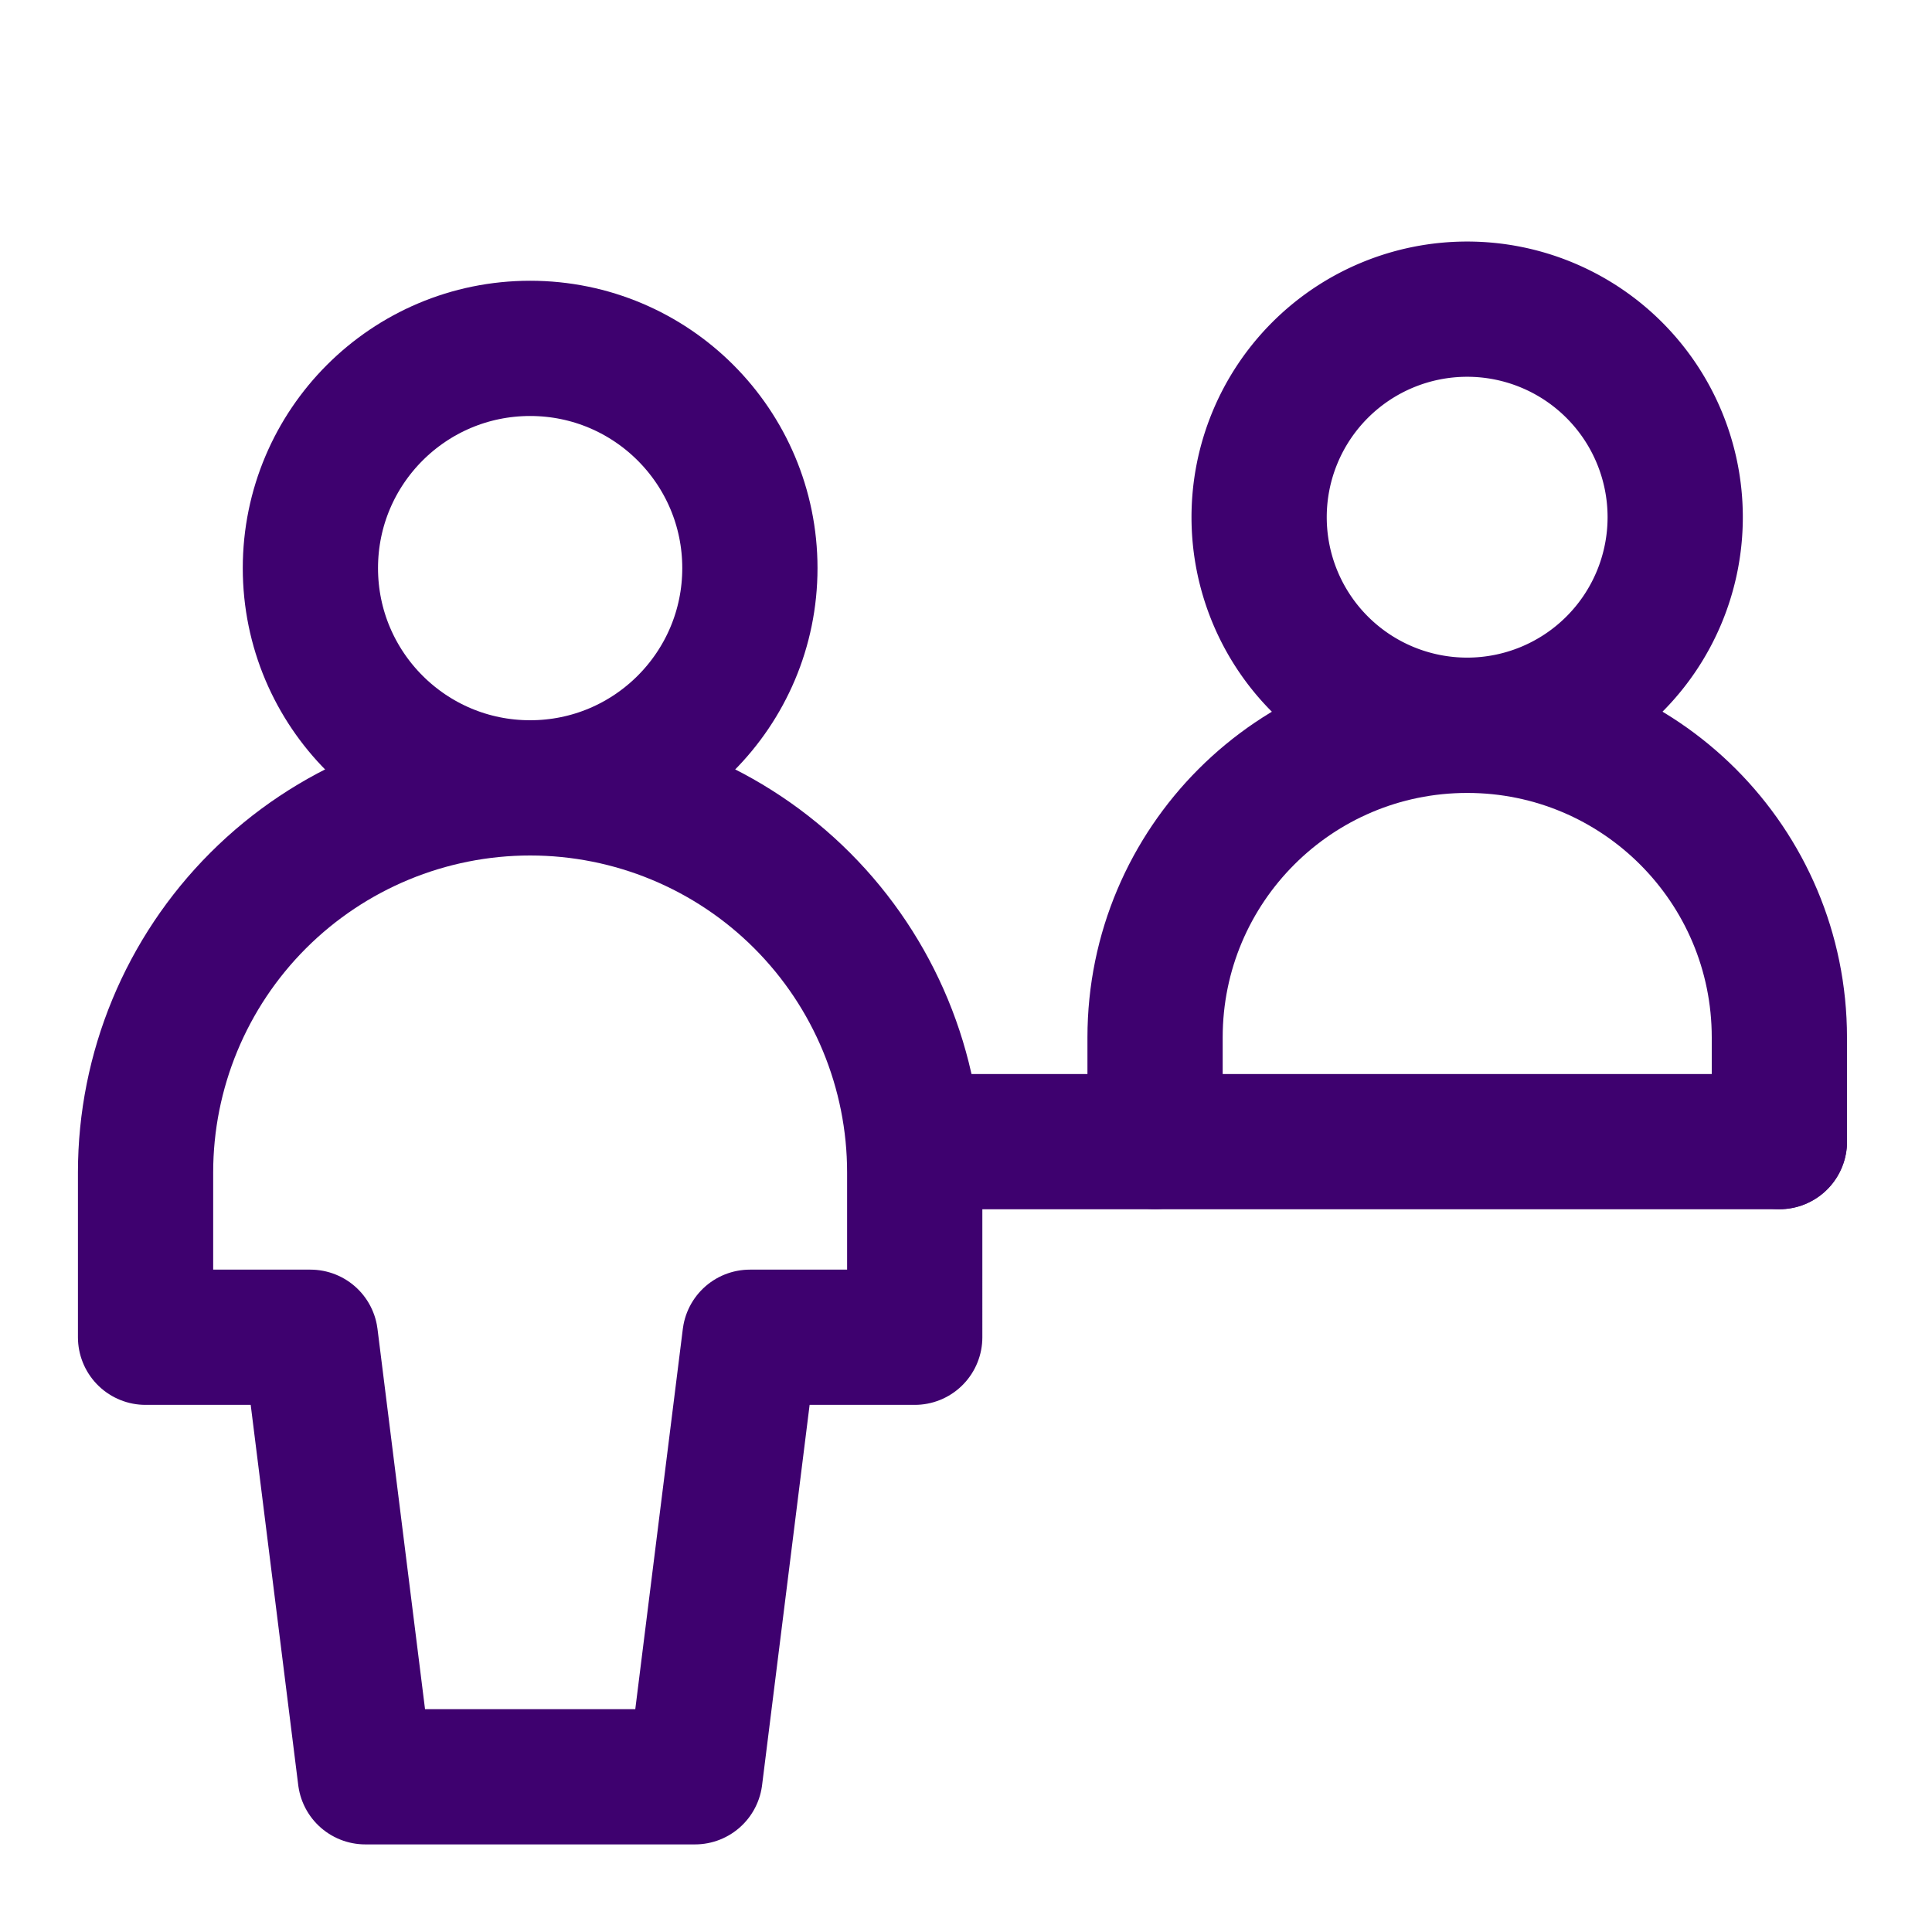 <svg xmlns="http://www.w3.org/2000/svg" fill="none" viewBox="-1.75 -1.75 50 50" id="Information-Desk-Customer--Streamline-Core" height="50" width="50">
  <desc>
    Information Desk Customer Streamline Icon: https://streamlinehq.com
  </desc>
  <g id="information-desk-customer">
    <path id="Ellipse 227" stroke="#3e016f" stroke-linecap="round" stroke-linejoin="round" d="M30.836 11.635a5.384 5.384 0 1 0 10.768 0 5.384 5.384 0 1 0 -10.768 0" stroke-width="3.5"></path>
    <path id="Ellipse 228" stroke="#3e016f" stroke-linecap="round" stroke-linejoin="round" d="M28.143 27.792v-2.693c0 -4.462 3.617 -8.078 8.079 -8.078 4.462 0 8.078 3.617 8.078 8.078v2.693" stroke-width="3.5"></path>
    <path id="Vector 637" stroke="#3e016f" stroke-linecap="round" stroke-linejoin="round" d="m21.923 27.796 22.378 0" stroke-width="3.5"></path>
    <path id="Vector" stroke="#3e016f" stroke-linecap="round" stroke-linejoin="round" d="M11.97 18.64c3.141 0 5.687 -2.546 5.687 -5.687 0 -3.141 -2.546 -5.687 -5.687 -5.687 -3.141 0 -5.687 2.546 -5.687 5.687 0 3.141 2.546 5.687 5.687 5.687Z" stroke-width="3.5"></path>
    <path id="Vector_2" stroke="#3e016f" stroke-linecap="round" stroke-linejoin="round" d="M21.923 28.593c0 -2.64 -1.049 -5.171 -2.915 -7.038 -1.866 -1.867 -4.398 -2.915 -7.038 -2.915 -2.64 0 -5.171 1.049 -7.038 2.915 -1.866 1.866 -2.915 4.398 -2.915 7.038v4.265H6.283l1.422 11.375h8.531l1.422 -11.375h4.265V28.593Z" stroke-width="3.5"></path>
  </g>
</svg>